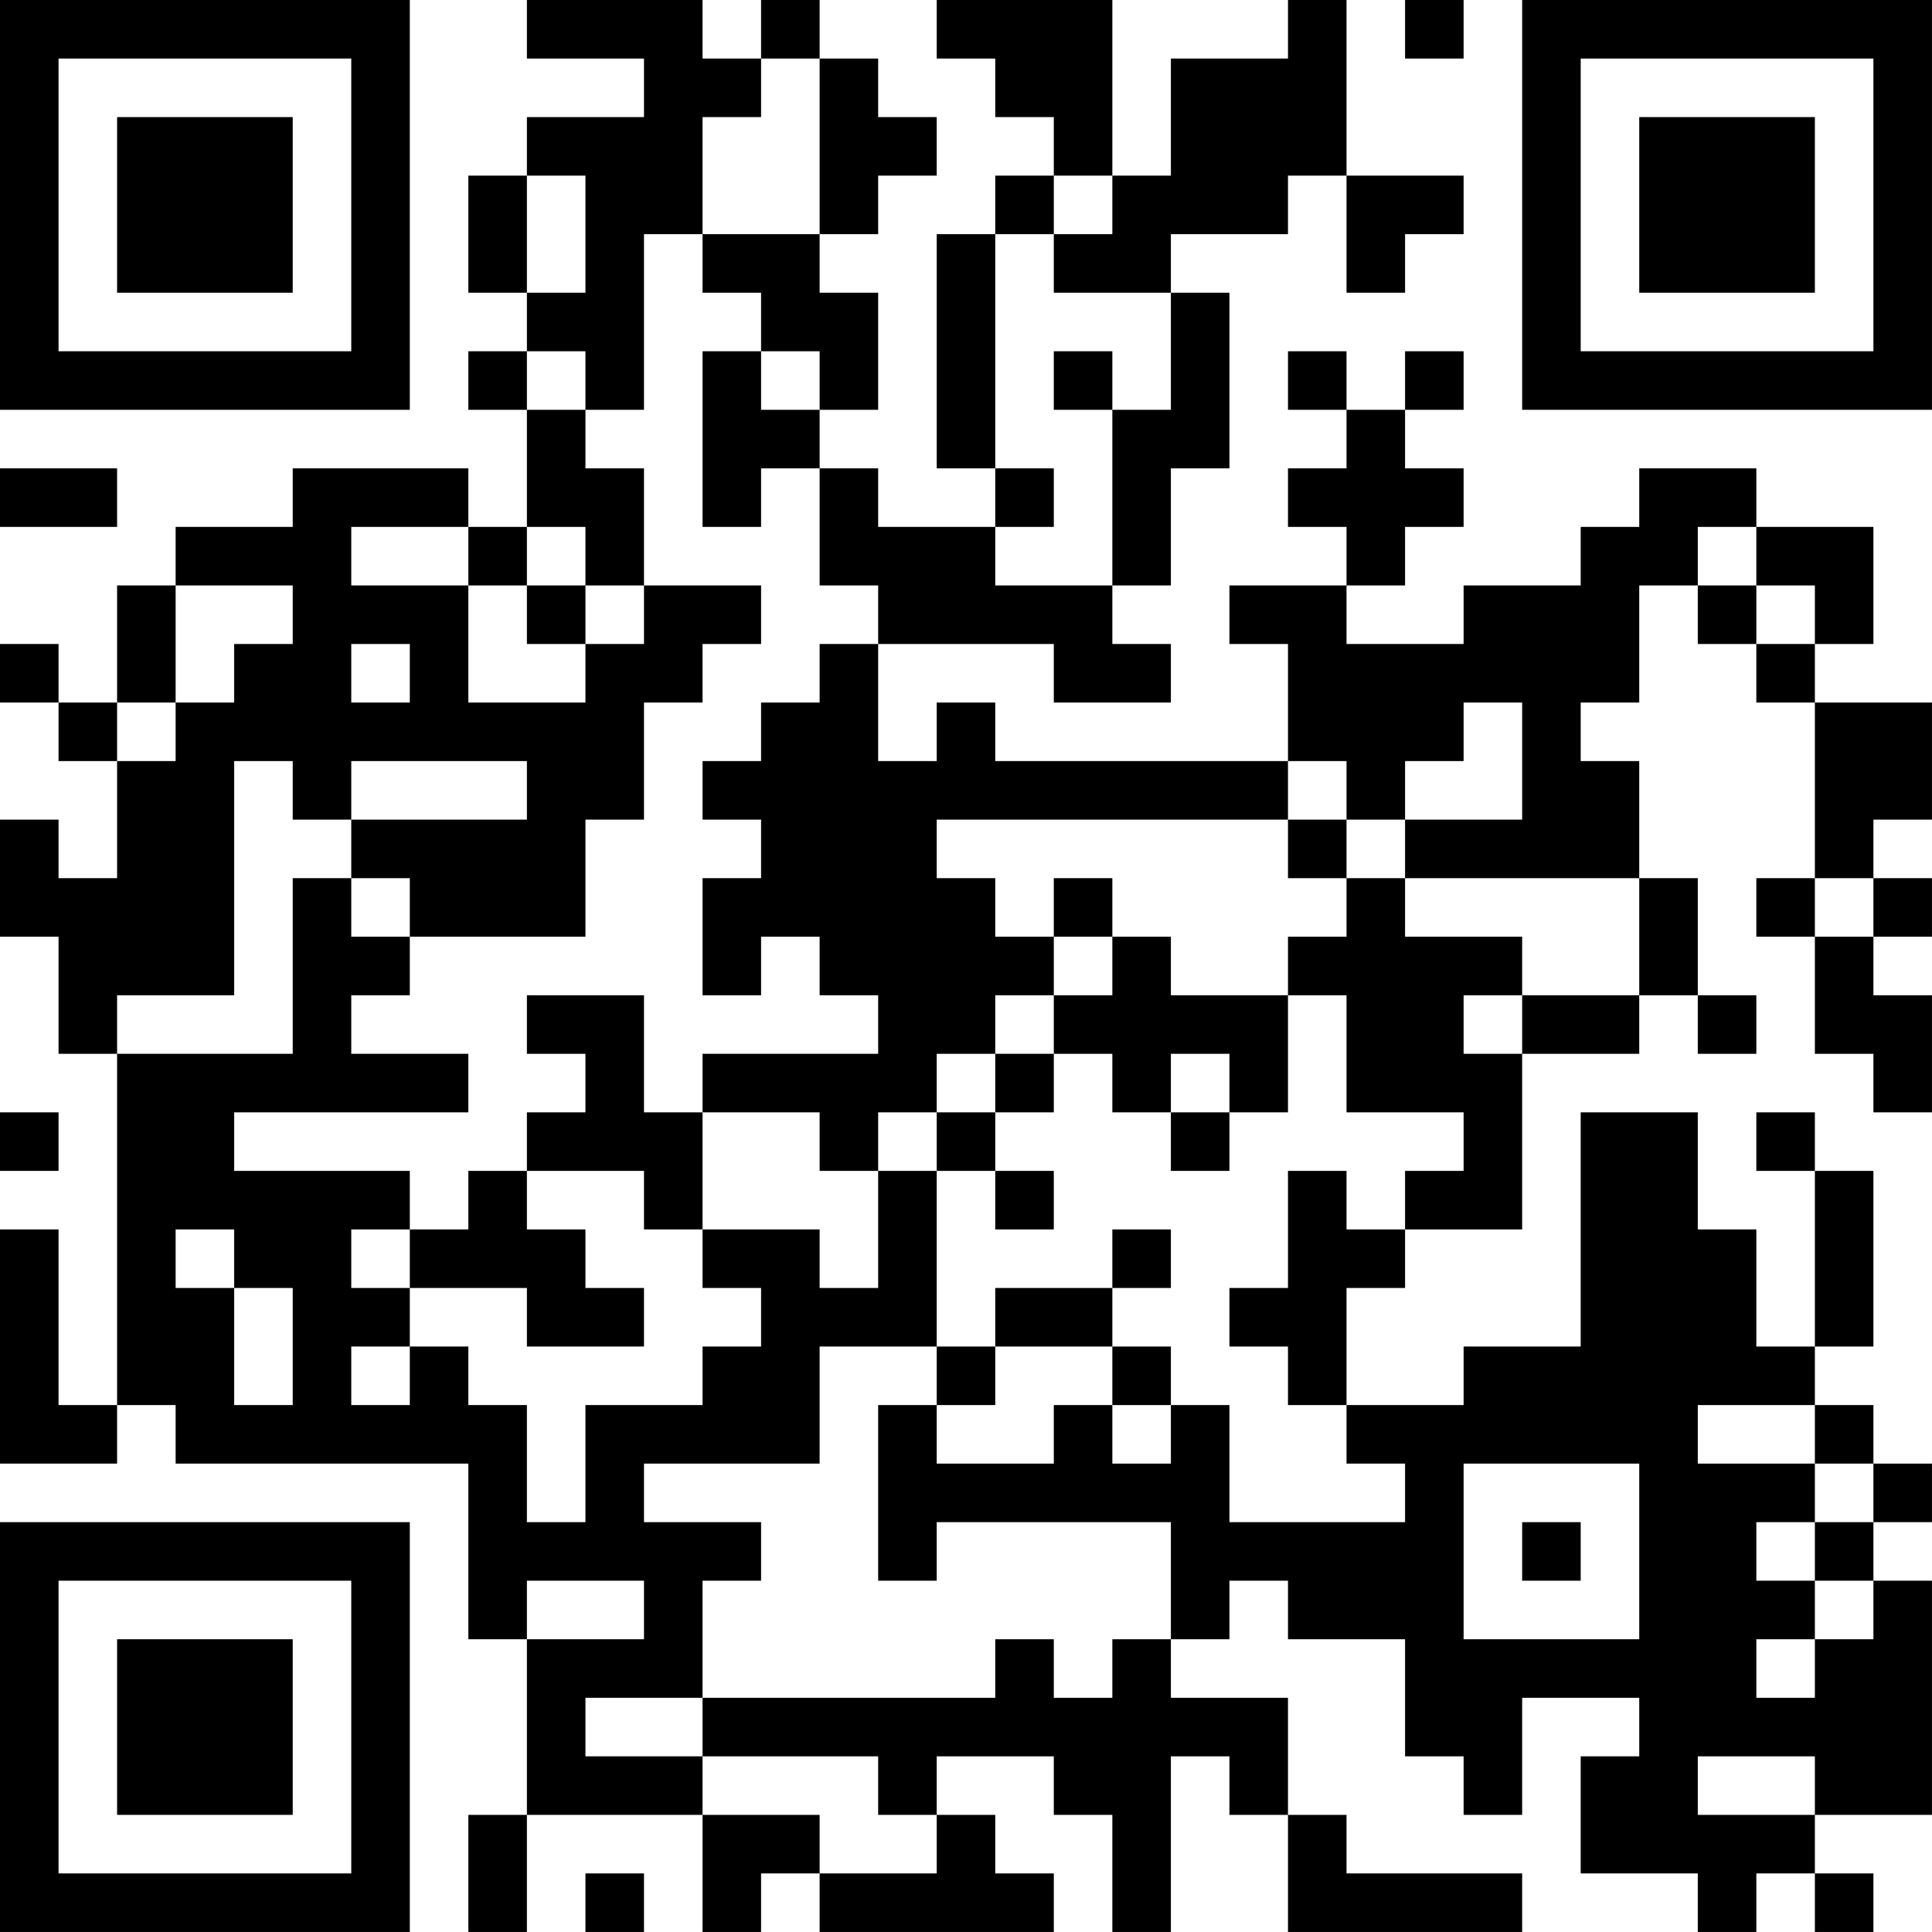 <?xml version="1.0" encoding="UTF-8"?>
<svg xmlns="http://www.w3.org/2000/svg" version="1.1" width="400" height="400" viewBox="0 0 400 400"><rect x="0" y="0" width="400" height="400" fill="#ffffff"/><g transform="scale(12.121)"><g transform="translate(0,0)"><path fill-rule="evenodd" d="M9 0L9 1L11 1L11 2L9 2L9 3L8 3L8 5L9 5L9 6L8 6L8 7L9 7L9 9L8 9L8 8L5 8L5 9L3 9L3 10L2 10L2 12L1 12L1 11L0 11L0 12L1 12L1 13L2 13L2 15L1 15L1 14L0 14L0 16L1 16L1 18L2 18L2 24L1 24L1 21L0 21L0 25L2 25L2 24L3 24L3 25L8 25L8 28L9 28L9 31L8 31L8 33L9 33L9 31L12 31L12 33L13 33L13 32L14 32L14 33L18 33L18 32L17 32L17 31L16 31L16 30L18 30L18 31L19 31L19 33L20 33L20 30L21 30L21 31L22 31L22 33L26 33L26 32L23 32L23 31L22 31L22 29L20 29L20 28L21 28L21 27L22 27L22 28L24 28L24 30L25 30L25 31L26 31L26 29L28 29L28 30L27 30L27 32L29 32L29 33L30 33L30 32L31 32L31 33L32 33L32 32L31 32L31 31L33 31L33 27L32 27L32 26L33 26L33 25L32 25L32 24L31 24L31 23L32 23L32 20L31 20L31 19L30 19L30 20L31 20L31 23L30 23L30 21L29 21L29 19L27 19L27 23L25 23L25 24L23 24L23 22L24 22L24 21L26 21L26 18L28 18L28 17L29 17L29 18L30 18L30 17L29 17L29 15L28 15L28 13L27 13L27 12L28 12L28 10L29 10L29 11L30 11L30 12L31 12L31 15L30 15L30 16L31 16L31 18L32 18L32 19L33 19L33 17L32 17L32 16L33 16L33 15L32 15L32 14L33 14L33 12L31 12L31 11L32 11L32 9L30 9L30 8L28 8L28 9L27 9L27 10L25 10L25 11L23 11L23 10L24 10L24 9L25 9L25 8L24 8L24 7L25 7L25 6L24 6L24 7L23 7L23 6L22 6L22 7L23 7L23 8L22 8L22 9L23 9L23 10L21 10L21 11L22 11L22 13L17 13L17 12L16 12L16 13L15 13L15 11L18 11L18 12L20 12L20 11L19 11L19 10L20 10L20 8L21 8L21 5L20 5L20 4L22 4L22 3L23 3L23 5L24 5L24 4L25 4L25 3L23 3L23 0L22 0L22 1L20 1L20 3L19 3L19 0L16 0L16 1L17 1L17 2L18 2L18 3L17 3L17 4L16 4L16 8L17 8L17 9L15 9L15 8L14 8L14 7L15 7L15 5L14 5L14 4L15 4L15 3L16 3L16 2L15 2L15 1L14 1L14 0L13 0L13 1L12 1L12 0ZM24 0L24 1L25 1L25 0ZM13 1L13 2L12 2L12 4L11 4L11 7L10 7L10 6L9 6L9 7L10 7L10 8L11 8L11 10L10 10L10 9L9 9L9 10L8 10L8 9L6 9L6 10L8 10L8 12L10 12L10 11L11 11L11 10L13 10L13 11L12 11L12 12L11 12L11 14L10 14L10 16L7 16L7 15L6 15L6 14L9 14L9 13L6 13L6 14L5 14L5 13L4 13L4 17L2 17L2 18L5 18L5 15L6 15L6 16L7 16L7 17L6 17L6 18L8 18L8 19L4 19L4 20L7 20L7 21L6 21L6 22L7 22L7 23L6 23L6 24L7 24L7 23L8 23L8 24L9 24L9 26L10 26L10 24L12 24L12 23L13 23L13 22L12 22L12 21L14 21L14 22L15 22L15 20L16 20L16 23L14 23L14 25L11 25L11 26L13 26L13 27L12 27L12 29L10 29L10 30L12 30L12 31L14 31L14 32L16 32L16 31L15 31L15 30L12 30L12 29L17 29L17 28L18 28L18 29L19 29L19 28L20 28L20 26L16 26L16 27L15 27L15 24L16 24L16 25L18 25L18 24L19 24L19 25L20 25L20 24L21 24L21 26L24 26L24 25L23 25L23 24L22 24L22 23L21 23L21 22L22 22L22 20L23 20L23 21L24 21L24 20L25 20L25 19L23 19L23 17L22 17L22 16L23 16L23 15L24 15L24 16L26 16L26 17L25 17L25 18L26 18L26 17L28 17L28 15L24 15L24 14L26 14L26 12L25 12L25 13L24 13L24 14L23 14L23 13L22 13L22 14L16 14L16 15L17 15L17 16L18 16L18 17L17 17L17 18L16 18L16 19L15 19L15 20L14 20L14 19L12 19L12 18L15 18L15 17L14 17L14 16L13 16L13 17L12 17L12 15L13 15L13 14L12 14L12 13L13 13L13 12L14 12L14 11L15 11L15 10L14 10L14 8L13 8L13 9L12 9L12 6L13 6L13 7L14 7L14 6L13 6L13 5L12 5L12 4L14 4L14 1ZM9 3L9 5L10 5L10 3ZM18 3L18 4L17 4L17 8L18 8L18 9L17 9L17 10L19 10L19 7L20 7L20 5L18 5L18 4L19 4L19 3ZM18 6L18 7L19 7L19 6ZM0 8L0 9L2 9L2 8ZM29 9L29 10L30 10L30 11L31 11L31 10L30 10L30 9ZM3 10L3 12L2 12L2 13L3 13L3 12L4 12L4 11L5 11L5 10ZM9 10L9 11L10 11L10 10ZM6 11L6 12L7 12L7 11ZM22 14L22 15L23 15L23 14ZM18 15L18 16L19 16L19 17L18 17L18 18L17 18L17 19L16 19L16 20L17 20L17 21L18 21L18 20L17 20L17 19L18 19L18 18L19 18L19 19L20 19L20 20L21 20L21 19L22 19L22 17L20 17L20 16L19 16L19 15ZM31 15L31 16L32 16L32 15ZM9 17L9 18L10 18L10 19L9 19L9 20L8 20L8 21L7 21L7 22L9 22L9 23L11 23L11 22L10 22L10 21L9 21L9 20L11 20L11 21L12 21L12 19L11 19L11 17ZM20 18L20 19L21 19L21 18ZM0 19L0 20L1 20L1 19ZM3 21L3 22L4 22L4 24L5 24L5 22L4 22L4 21ZM19 21L19 22L17 22L17 23L16 23L16 24L17 24L17 23L19 23L19 24L20 24L20 23L19 23L19 22L20 22L20 21ZM29 24L29 25L31 25L31 26L30 26L30 27L31 27L31 28L30 28L30 29L31 29L31 28L32 28L32 27L31 27L31 26L32 26L32 25L31 25L31 24ZM25 25L25 28L28 28L28 25ZM26 26L26 27L27 27L27 26ZM9 27L9 28L11 28L11 27ZM29 30L29 31L31 31L31 30ZM10 32L10 33L11 33L11 32ZM0 0L0 7L7 7L7 0ZM1 1L1 6L6 6L6 1ZM2 2L2 5L5 5L5 2ZM26 0L26 7L33 7L33 0ZM27 1L27 6L32 6L32 1ZM28 2L28 5L31 5L31 2ZM0 26L0 33L7 33L7 26ZM1 27L1 32L6 32L6 27ZM2 28L2 31L5 31L5 28Z" fill="#000000"/></g></g></svg>
